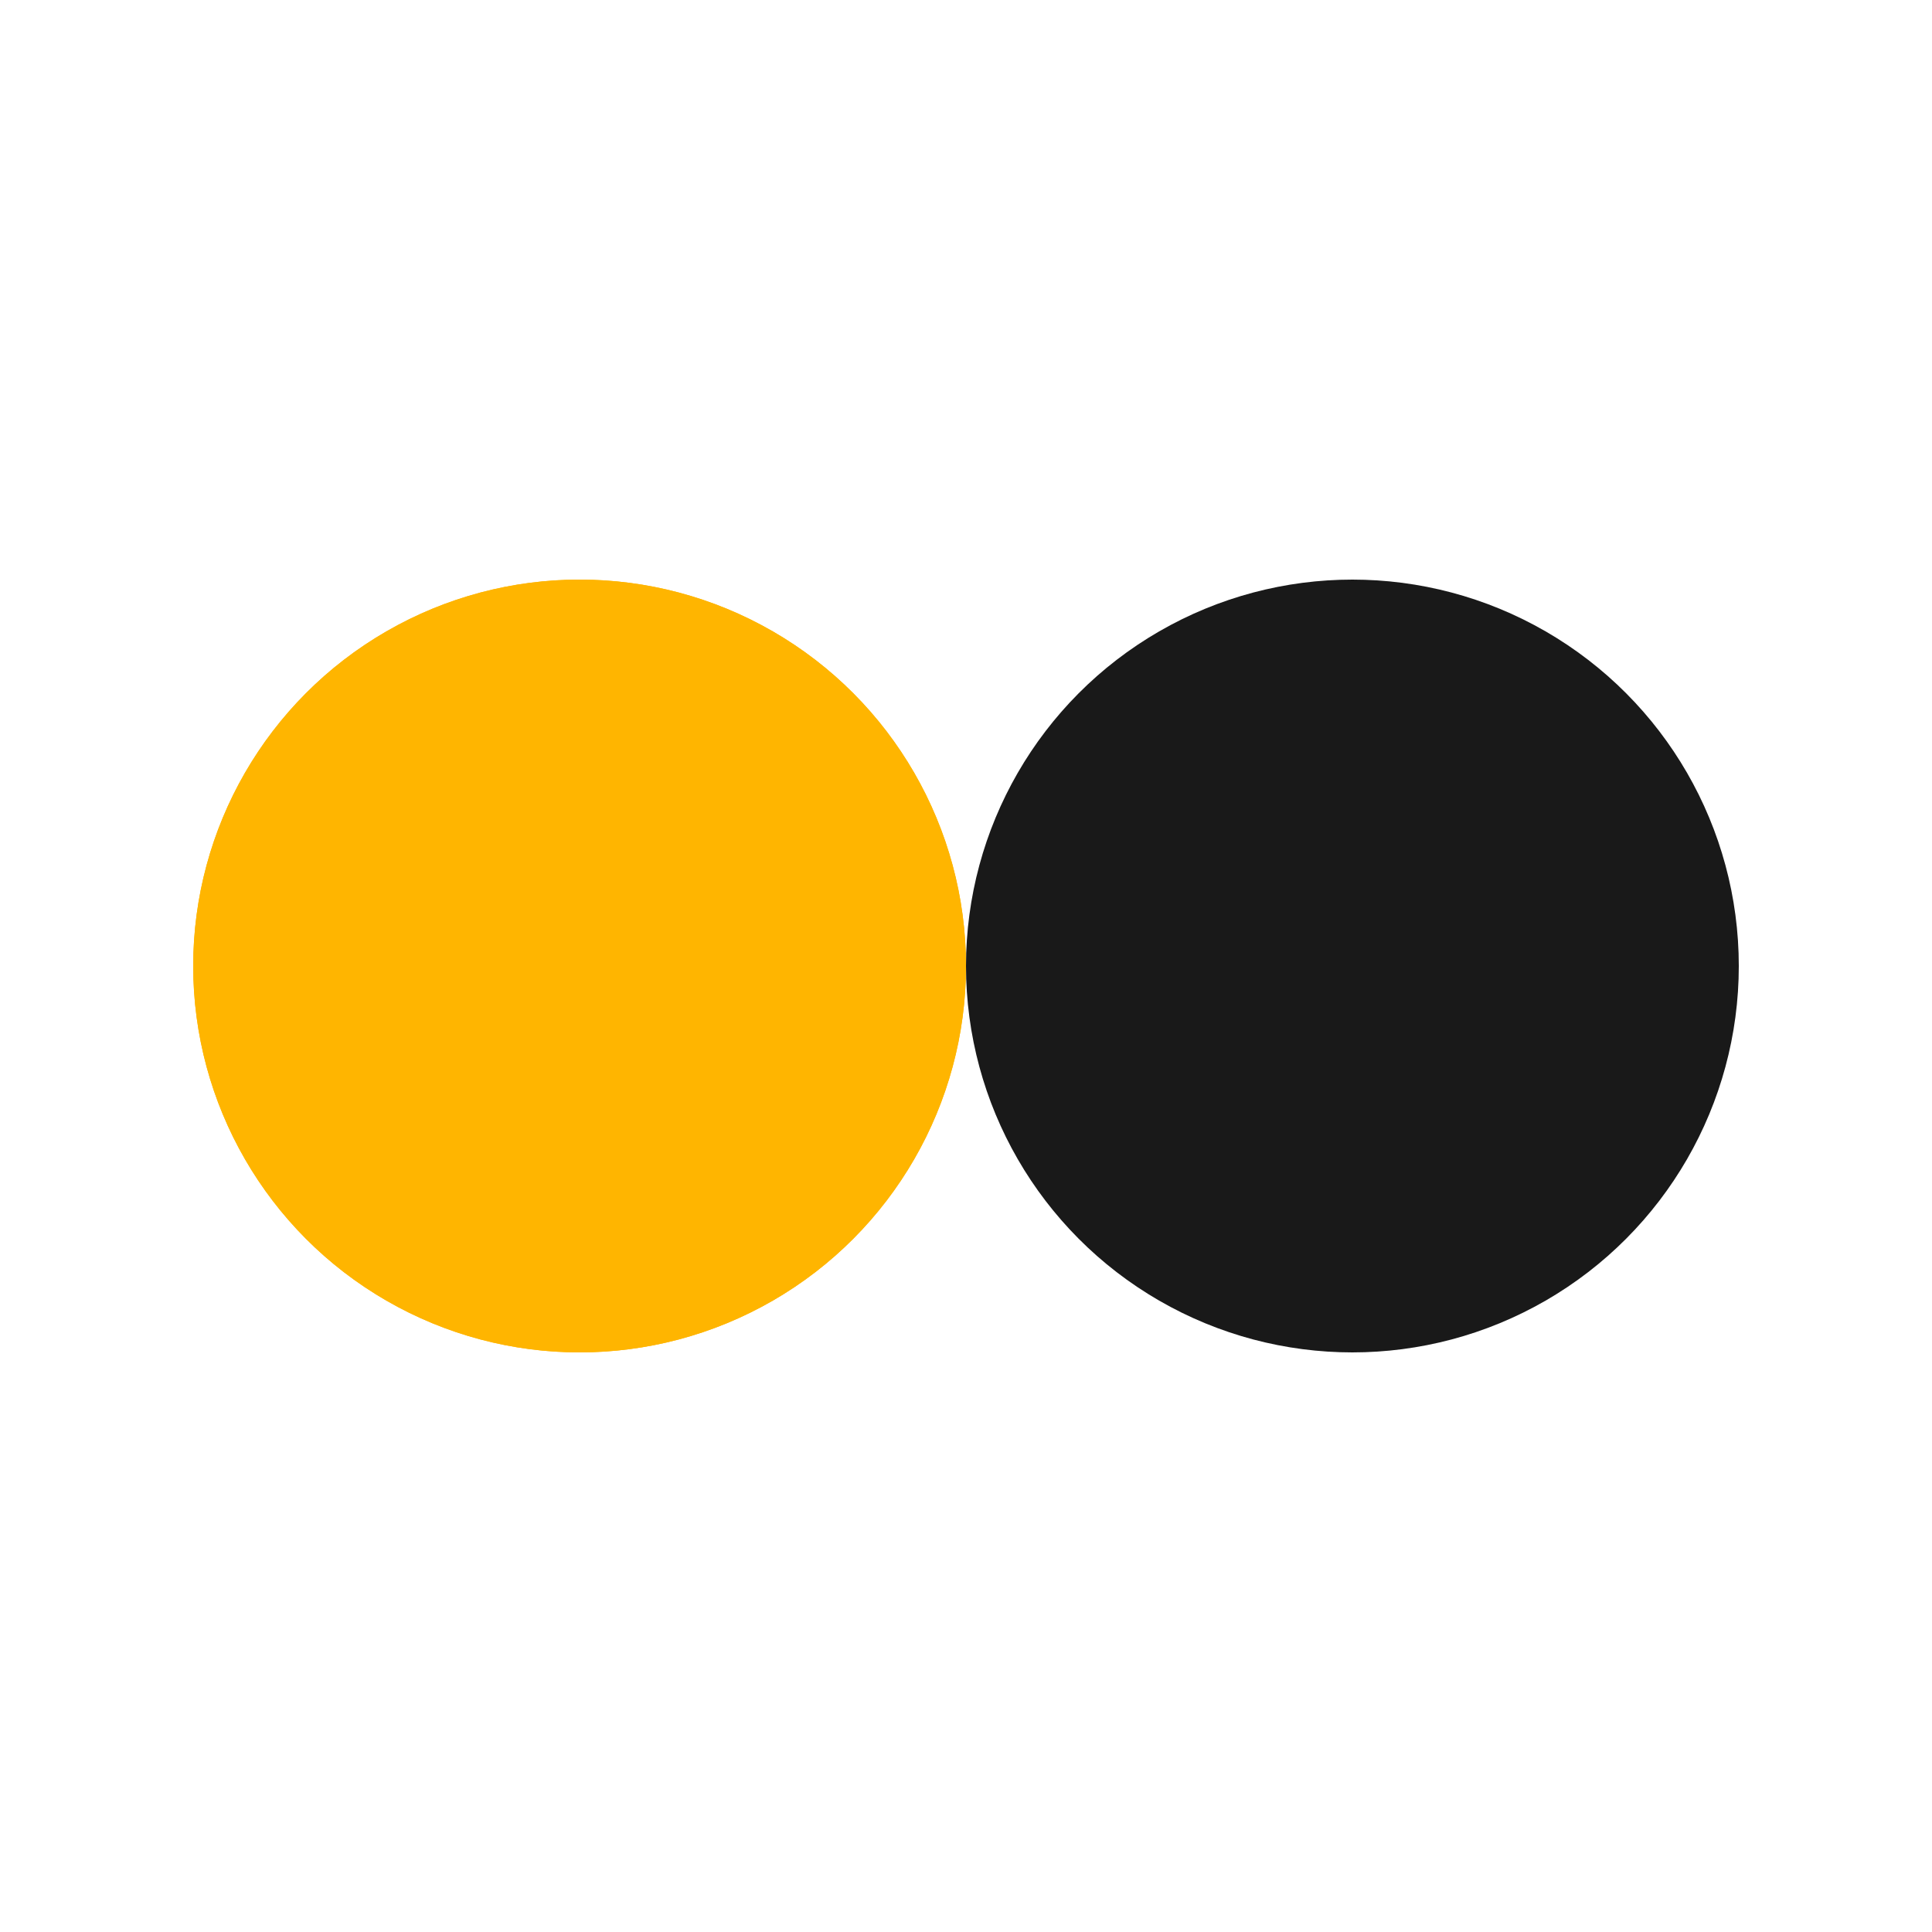 <svg xmlns="http://www.w3.org/2000/svg" viewBox="0 0 100 100" preserveAspectRatio="xMidYMid" width="120" height="120" style="shape-rendering: auto; display: block; background: rgb(255, 255, 255);" xmlns:xlink="http://www.w3.org/1999/xlink"><g><circle r="20" fill="#ffb500" cy="50" cx="30">
  <animate begin="-0.556s" values="30;70;30" keyTimes="0;0.5;1" dur="1.111s" repeatCount="indefinite" attributeName="cx"></animate>
</circle>
<circle r="20" fill="#191919" cy="50" cx="70">
  <animate begin="0s" values="30;70;30" keyTimes="0;0.5;1" dur="1.111s" repeatCount="indefinite" attributeName="cx"></animate>
</circle>
<circle r="20" fill="#ffb500" cy="50" cx="30">
  <animate begin="-0.556s" values="30;70;30" keyTimes="0;0.5;1" dur="1.111s" repeatCount="indefinite" attributeName="cx"></animate>
  <animate repeatCount="indefinite" dur="1.111s" keyTimes="0;0.499;0.5;1" calcMode="discrete" values="0;0;1;1" attributeName="fill-opacity"></animate>
</circle><g></g></g><!-- [ldio] generated by https://loading.io --></svg>